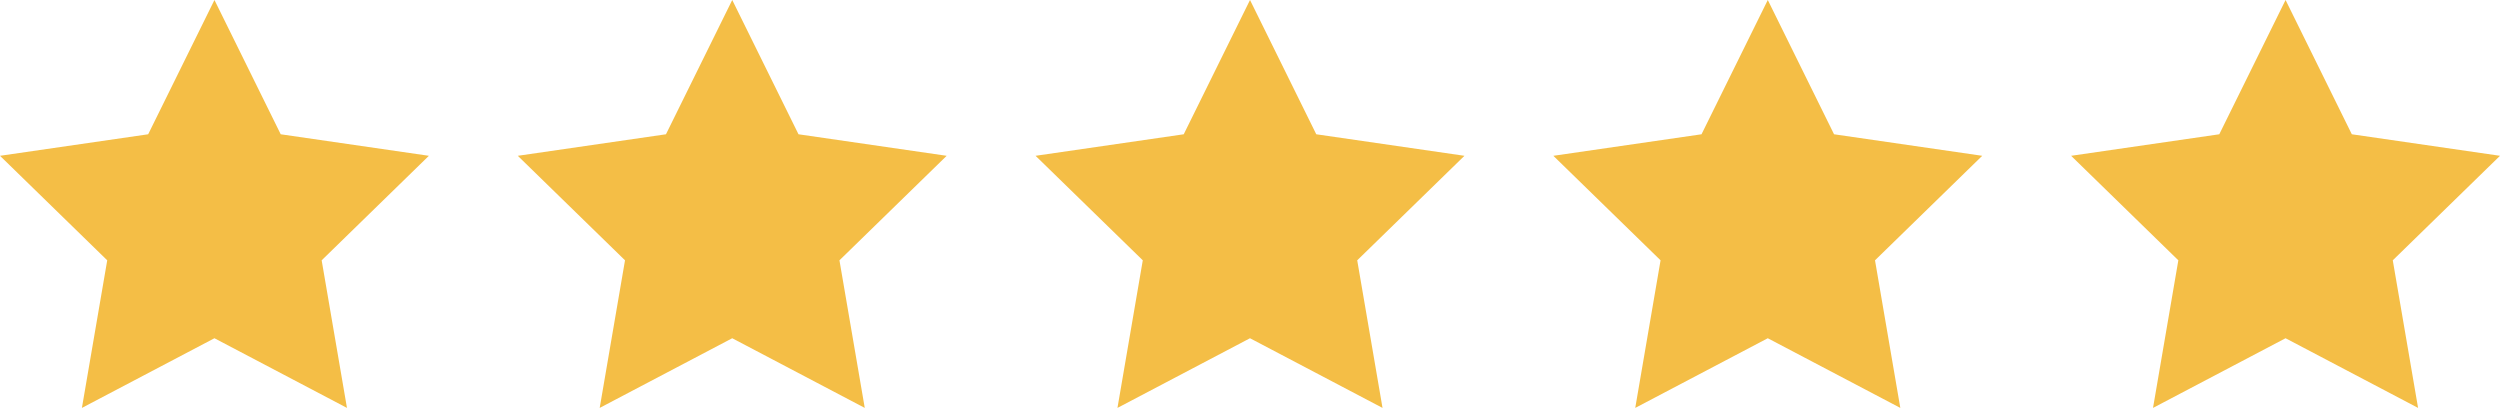<svg xmlns="http://www.w3.org/2000/svg" width="170.621" height="27.839" viewBox="0 0 170.621 27.839"><g transform="translate(0.001)"><path d="M14.636,0,10.113,9.164,0,10.633l7.318,7.133L5.59,27.839l9.045-4.755,9.045,4.755L21.953,17.766l7.318-7.133L19.158,9.164Z" transform="translate(-0.001)" fill="#f4be46"/><path d="M14.636,0,10.113,9.164,0,10.633l7.318,7.133L5.59,27.839l9.045-4.755,9.045,4.755L21.953,17.766l7.318-7.133L19.158,9.164Z" transform="translate(35.337)" fill="#f4be46"/><path d="M14.636,0,10.113,9.164,0,10.633l7.318,7.133L5.59,27.839l9.045-4.755,9.045,4.755L21.953,17.766l7.318-7.133L19.158,9.164Z" transform="translate(70.674)" fill="#f4be46"/><path d="M14.636,0,10.113,9.164,0,10.633l7.318,7.133L5.59,27.839l9.045-4.755,9.045,4.755L21.953,17.766l7.318-7.133L19.158,9.164Z" transform="translate(106.012)" fill="#f4be46"/><path d="M14.636,0,10.113,9.164,0,10.633l7.318,7.133L5.59,27.839l9.045-4.755,9.045,4.755L21.953,17.766l7.318-7.133L19.158,9.164Z" transform="translate(141.349)" fill="#f4be46"/></g></svg>